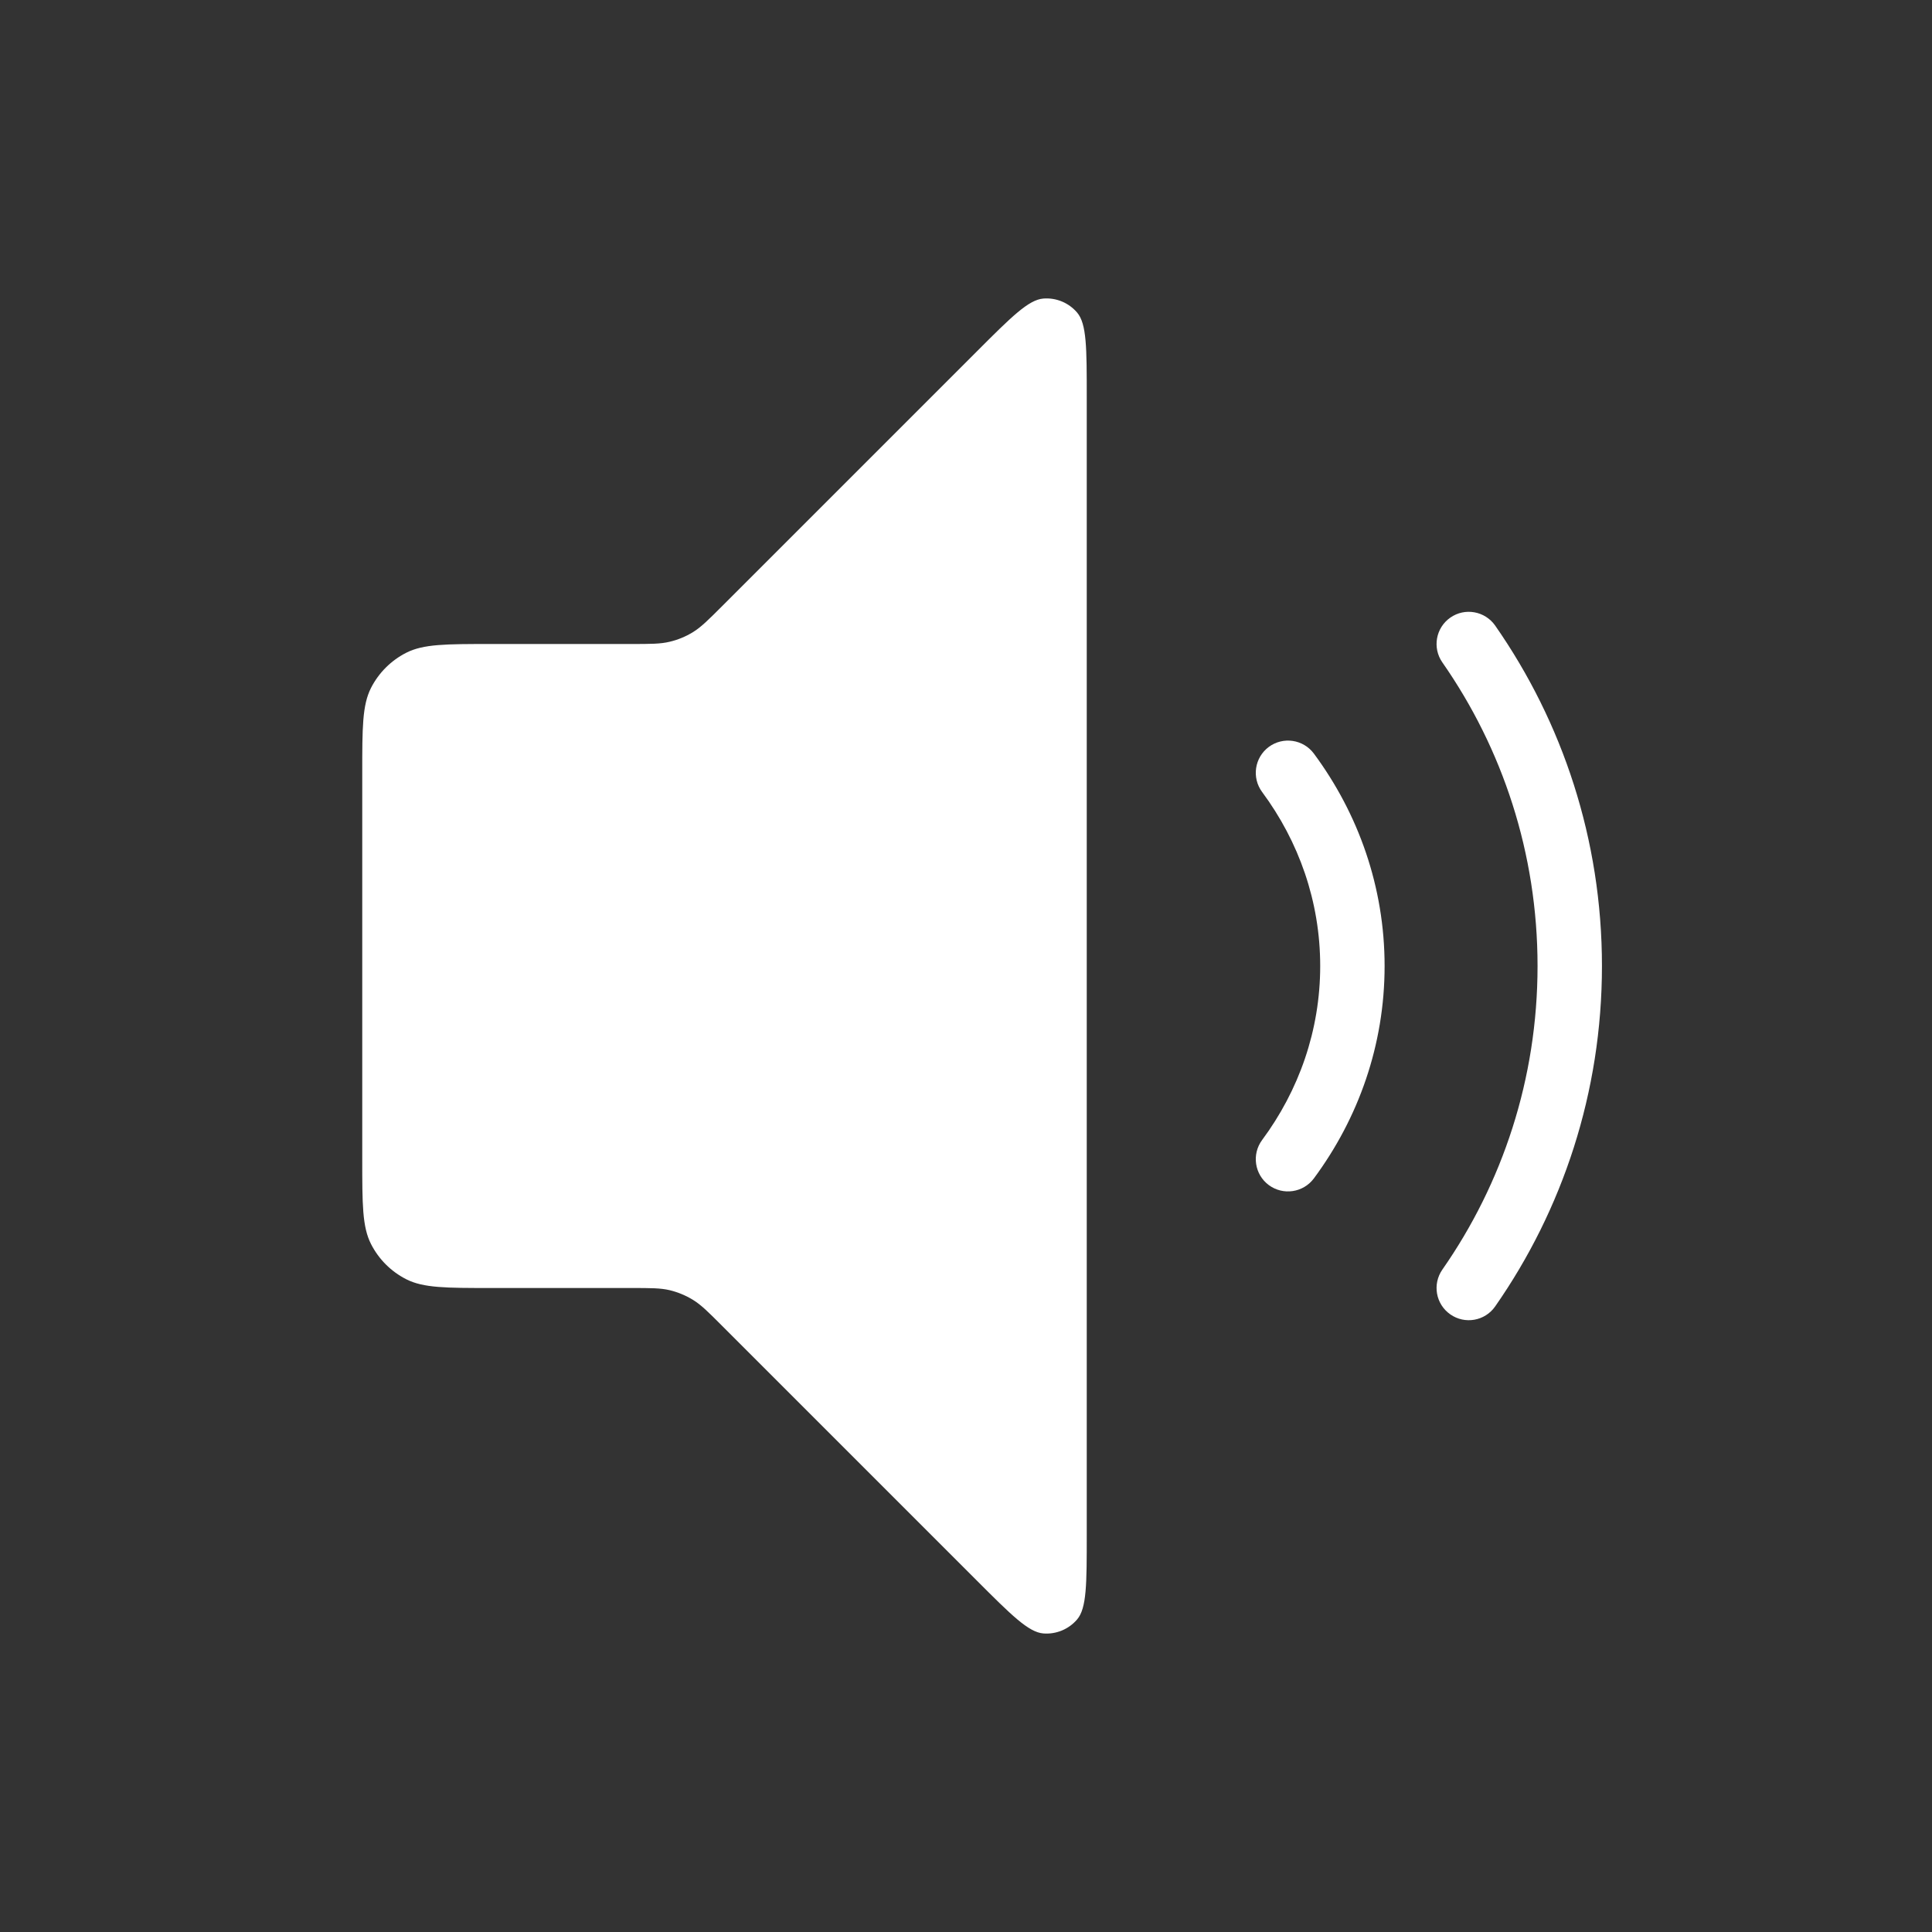 <?xml version="1.0" encoding="UTF-8"?> <svg xmlns="http://www.w3.org/2000/svg" width="30" height="30" viewBox="0 0 30 30" fill="none"><rect x="0" y="0" width="30" height="30" fill="#333333" stroke="none"/><g clip-path="url(#clip0_718_2187)"><path d="M5.625 12C5.625 11.3 5.625 10.95 5.761 10.682C5.881 10.447 6.072 10.256 6.308 10.136C6.575 10 6.925 10 7.625 10H9.797C10.102 10 10.255 10 10.399 9.965C10.527 9.935 10.649 9.884 10.76 9.816C10.886 9.738 10.995 9.63 11.211 9.414L15.168 5.457C15.703 4.922 15.971 4.654 16.201 4.636C16.4 4.62 16.595 4.701 16.725 4.853C16.875 5.028 16.875 5.407 16.875 6.164V23.836C16.875 24.593 16.875 24.972 16.725 25.147C16.595 25.299 16.4 25.38 16.201 25.364C15.971 25.346 15.703 25.078 15.168 24.543L11.211 20.586C10.995 20.369 10.886 20.261 10.76 20.184C10.649 20.116 10.527 20.065 10.399 20.034C10.255 20 10.102 20 9.797 20H7.625C6.925 20 6.575 20 6.308 19.864C6.072 19.744 5.881 19.553 5.761 19.317C5.625 19.05 5.625 18.7 5.625 18V12Z" fill="white"></path><path fill-rule="evenodd" clip-rule="evenodd" d="M22.521 9.59C22.747 9.432 23.059 9.488 23.217 9.714C24.262 11.213 24.875 13.035 24.875 15C24.875 16.965 24.262 18.788 23.217 20.286C23.059 20.513 22.747 20.568 22.521 20.41C22.294 20.252 22.239 19.941 22.397 19.714C23.329 18.378 23.875 16.753 23.875 15C23.875 13.247 23.329 11.622 22.397 10.286C22.239 10.06 22.294 9.748 22.521 9.59Z" fill="white"></path><path fill-rule="evenodd" clip-rule="evenodd" d="M19.702 11.598C19.924 11.434 20.237 11.48 20.402 11.702C21.092 12.634 21.5 13.772 21.5 15C21.5 16.229 21.092 17.366 20.402 18.298C20.237 18.52 19.924 18.566 19.702 18.402C19.48 18.237 19.434 17.924 19.598 17.702C20.168 16.933 20.5 16.002 20.5 15C20.5 13.998 20.168 13.067 19.598 12.298C19.434 12.076 19.48 11.763 19.702 11.598Z" fill="white"></path></g><defs><clipPath id="clip0_718_2187"><rect width="30" height="30" fill="white"></rect></clipPath></defs></svg> 